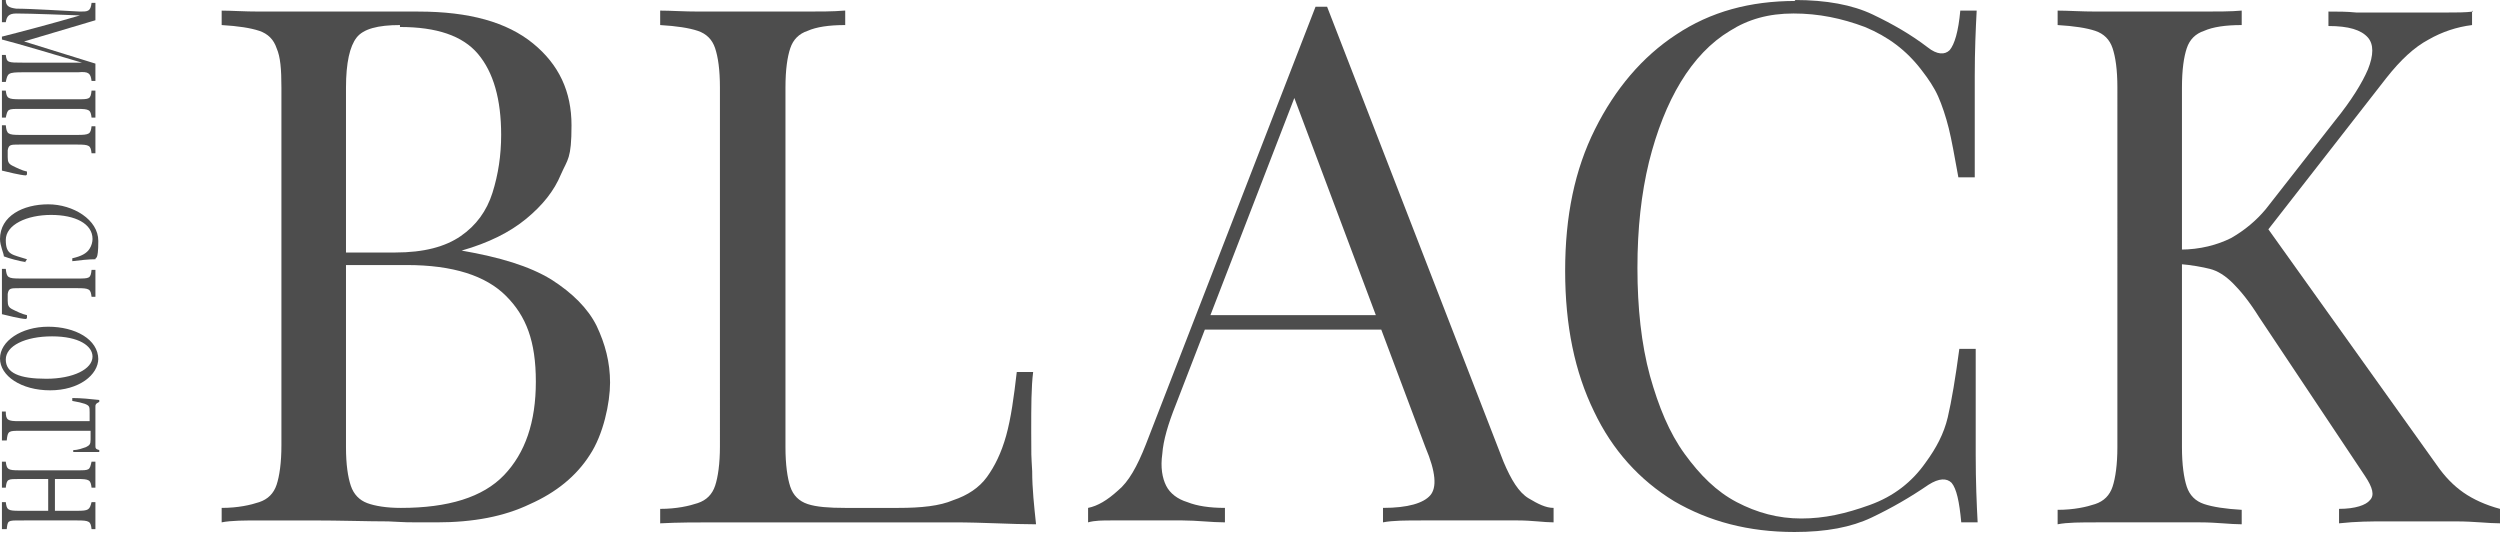 <?xml version="1.0" encoding="UTF-8"?>
<svg id="_レイヤー_1" data-name="レイヤー 1" xmlns="http://www.w3.org/2000/svg" width="259.4" height="55.3" version="1.1" viewBox="0 0 259.4 55.3">
  <defs>
    <style>
      .cls-1 {
        fill: #4d4d4d;
        stroke-width: 0px;
      }
    </style>
  </defs>
  <g>
    <path class="cls-1" d="M22.9,1.1c1.1,0,2.4.1,4.1.1,1.7,0,3.4,0,5,0,2.4,0,4.6,0,6.8,0,2.2,0,3.7,0,4.6,0,5.3,0,9.2,1.1,11.9,3.3,2.7,2.2,4,5,4,8.5s-.4,3.5-1.1,5.1c-.7,1.7-1.9,3.2-3.6,4.6-1.7,1.4-3.9,2.5-6.7,3.3h0c4,.7,7,1.6,9.3,3,2.2,1.4,3.8,3,4.7,4.8.9,1.9,1.4,3.8,1.4,5.9s-.7,5.4-2.1,7.5c-1.4,2.2-3.5,3.9-6.2,5.1-2.7,1.3-5.9,1.9-9.7,1.9s-2.8,0-5-.1c-2.2,0-4.9-.1-8-.1s-3.5,0-5.2,0c-1.7,0-3.1,0-4.1.2v-1.5c1.7,0,3-.3,3.9-.6.9-.3,1.5-.9,1.8-1.8s.5-2.3.5-4.1V9.1c0-1.9-.1-3.2-.5-4.1-.3-.9-.9-1.5-1.8-1.8-.9-.3-2.2-.5-3.9-.6v-1.5ZM41.5,2.6c-2.3,0-3.8.4-4.5,1.3-.7.9-1.1,2.6-1.1,5.2v37.3c0,1.8.2,3.1.5,4,.3.9.9,1.5,1.7,1.8.8.3,2,.5,3.5.5,4.9,0,8.5-1.1,10.7-3.4,2.2-2.3,3.3-5.5,3.3-9.7s-1-6.8-3.1-8.9c-2.1-2.1-5.5-3.2-10.3-3.2h-7.7v-1.3h6.5c3,0,5.2-.6,6.8-1.7,1.6-1.1,2.7-2.6,3.3-4.5.6-1.9.9-3.9.9-6,0-3.7-.8-6.5-2.4-8.4-1.6-1.9-4.3-2.8-8.1-2.8Z"/>
    <path class="cls-1" d="M87.7,1.1v1.5c-1.7,0-3,.2-3.9.6-.9.3-1.5.9-1.8,1.8-.3.9-.5,2.2-.5,4.1v37.3c0,1.8.2,3.2.5,4.1.3.9.9,1.5,1.8,1.8.9.3,2.2.4,3.9.4h5.5c2.4,0,4.3-.2,5.7-.8,1.5-.5,2.7-1.3,3.5-2.4s1.5-2.5,2-4.3c.5-1.8.8-4,1.1-6.6h1.7c-.2,1.6-.2,3.6-.2,6.2s0,2.3.1,4.1c0,1.8.2,3.6.4,5.5-2.6,0-5.4-.2-8.6-.2-3.2,0-6.1,0-8.6,0h-4.2c-1.7,0-3.6,0-5.6,0-2,0-4,0-6.1,0-2.1,0-4,0-5.9.1v-1.5c1.7,0,3-.3,3.9-.6.9-.3,1.5-.9,1.8-1.8.3-.9.5-2.3.5-4.1V9.1c0-1.9-.2-3.2-.5-4.1-.3-.9-.9-1.5-1.8-1.8-.9-.3-2.2-.5-3.9-.6v-1.5c1.1,0,2.4.1,4.1.1,1.7,0,3.5,0,5.5,0s3.5,0,5.2,0c1.7,0,3.2,0,4.3-.1Z"/>
    <path class="cls-1" d="M137.7.7l18.3,47.2c.8,1.9,1.6,3.2,2.6,3.8,1,.6,1.8,1,2.6,1v1.5c-1,0-2.2-.2-3.7-.2-1.5,0-2.9,0-4.4,0s-3.8,0-5.5,0c-1.7,0-3.1,0-4.1.2v-1.5c2.6,0,4.2-.5,4.9-1.3.7-.8.6-2.4-.5-5l-14-37.3,1.2-1-13.1,33.9c-.8,2-1.3,3.7-1.4,5.1-.2,1.4,0,2.5.4,3.3.4.8,1.2,1.4,2.2,1.7,1,.4,2.3.6,3.9.6v1.5c-1.4,0-2.9-.2-4.4-.2s-2.9,0-4.2,0-2.3,0-3.2,0-1.7,0-2.4.2v-1.5c1-.2,2-.8,3.1-1.8,1.1-.9,2-2.5,2.9-4.8L136.5.7h1.2ZM146.8,32.7v1.5h-22.4l.8-1.5h21.6Z"/>
    <path class="cls-1" d="M186.2,0c3.3,0,6,.5,8.1,1.5,2.1,1,4,2.1,5.7,3.4,1,.8,1.8.8,2.3.3.5-.6.9-1.9,1.1-4.1h1.7c-.1,1.9-.2,4.1-.2,6.8,0,2.7,0,6.2,0,10.5h-1.7c-.4-2.2-.7-3.9-1-5.1s-.7-2.4-1.1-3.3c-.4-.9-1-1.8-1.7-2.7-1.6-2.1-3.5-3.5-5.9-4.5-2.4-.9-4.8-1.4-7.4-1.4s-4.7.6-6.6,1.8c-2,1.2-3.7,3-5.1,5.3-1.4,2.3-2.5,5.1-3.3,8.3-.8,3.3-1.2,6.9-1.2,11s.4,7.9,1.3,11.2c.9,3.2,2,5.9,3.6,8.1s3.3,3.9,5.4,5c2.1,1.1,4.3,1.7,6.7,1.7s4.6-.5,7.1-1.4c2.5-.9,4.4-2.4,5.8-4.4,1.1-1.5,1.9-3,2.3-4.7.4-1.7.8-4.1,1.2-7.1h1.7c0,4.6,0,8.2,0,11,0,2.8.1,5.1.2,7h-1.7c-.2-2.2-.5-3.5-1-4.1-.5-.5-1.3-.5-2.4.2-1.9,1.3-3.8,2.4-5.9,3.4-2.1,1-4.7,1.5-8,1.5-4.8,0-8.9-1.1-12.5-3.2-3.6-2.2-6.4-5.3-8.3-9.3-2-4.1-3-8.9-3-14.6s1-10.5,3.1-14.7c2.1-4.2,4.9-7.5,8.4-9.8,3.6-2.4,7.7-3.5,12.4-3.5Z"/>
    <path class="cls-1" d="M232.6,1.1v1.5c-1.7,0-3,.2-3.9.6-.9.3-1.5.9-1.8,1.8-.3.9-.5,2.2-.5,4.1v37.3c0,1.8.2,3.2.5,4.1.3.9.9,1.5,1.8,1.8.9.3,2.2.5,3.9.6v1.5c-1.2,0-2.6-.2-4.3-.2s-3.5,0-5.2,0-3.8,0-5.5,0-3.1,0-4.1.2v-1.5c1.7,0,3-.3,3.9-.6.9-.3,1.5-.9,1.8-1.8.3-.9.5-2.3.5-4.1V9.1c0-1.9-.2-3.2-.5-4.1-.3-.9-.9-1.5-1.8-1.8-.9-.3-2.2-.5-3.9-.6v-1.5c1.1,0,2.4.1,4.1.1,1.7,0,3.5,0,5.5,0s3.5,0,5.2,0c1.7,0,3.2,0,4.3-.1ZM256.5,1.1v1.5c-1.6.2-3.1.7-4.5,1.5-1.5.8-2.9,2.1-4.4,4l-14.5,18.6,1.7-3.7,18,25.2c.9,1.3,1.8,2.2,2.8,2.9,1,.7,2.3,1.3,3.8,1.7v1.5c-1.2,0-2.7-.2-4.5-.2-1.8,0-3.3,0-4.5,0s-1.9,0-3.1,0c-1.2,0-2.8,0-4.6.2v-1.5c1.7,0,2.8-.4,3.2-.9.5-.5.3-1.3-.5-2.5l-11-16.5c-1-1.6-1.9-2.7-2.7-3.5-.8-.8-1.6-1.3-2.4-1.5-.8-.2-1.9-.4-3.1-.5v-1.5c2.1,0,3.9-.5,5.3-1.2,1.4-.8,2.6-1.8,3.6-3l7.2-9.2c1.7-2.1,2.8-3.9,3.4-5.3.6-1.5.6-2.6,0-3.3-.7-.8-2-1.2-4.1-1.2v-1.5c1,0,1.9,0,2.9.1,1,0,2,0,3,0,1,0,1.9,0,2.7,0,1.3,0,2.5,0,3.6,0,1.1,0,2,0,2.8-.1Z"/>
  </g>
  <g>
    <path class="cls-1" d="M.2,5.7h.4c.1.8.2.8,1.8.8h6.1C5.8,5.7,1.8,4.5.2,4.1v-.3c1.6-.4,5.4-1.4,8.1-2.2-5.2-.2-6.3-.2-6.6-.2-.8,0-1,.3-1.1.9H.2V0h.4c0,.6.3.8,1.1.9.6,0,1.2,0,6.6.3.8,0,1.1,0,1.2-.9h.4v1.8l-7.4,2.2,7.4,2.3v1.8h-.4c-.1-.8-.3-1-1.4-.9H2.4c-1.6,0-1.6.1-1.8,1H.2v-2.7Z"/>
    <path class="cls-1" d="M.2,9.4h.4c.1.8.2.9,1.5.9h5.9c1.3,0,1.4,0,1.5-.9h.4v2.8h-.4c-.1-.8-.2-.9-1.5-.9H2.1c-1.3,0-1.3,0-1.5.9H.2v-2.8Z"/>
    <path class="cls-1" d="M2.7,18.2c-.5,0-2.1-.4-2.5-.5v-4.7h.4c.1.9.2,1,1.5,1h5.9c1.3,0,1.4-.1,1.5-.9h.4v2.8h-.4c-.1-.8-.2-.9-1.5-.9H2c-.9,0-1.1,0-1.2.6,0,0,0,.7,0,.7,0,.5.1.7.5.9.4.2,1,.5,1.5.6v.3Z"/>
    <path class="cls-1" d="M2.7,27.2c-.7-.1-1.8-.4-2.3-.6,0-.3-.4-1.1-.4-1.8,0-2.4,2.4-3.6,5-3.6s5.2,1.6,5.2,3.8-.3,1.6-.3,1.9c-.7,0-1.6.1-2.4.2v-.3c.9-.2,1.5-.5,1.8-1,.2-.3.3-.7.3-1,0-1.6-1.8-2.5-4.3-2.5s-4.7,1-4.7,2.6.7,1.5,2.2,2l-.2.3Z"/>
    <path class="cls-1" d="M2.7,33.1c-.5,0-2.1-.4-2.5-.5v-4.7h.4c.1.9.2,1,1.5,1h5.9c1.3,0,1.4,0,1.5-.9h.4v2.8h-.4c-.1-.8-.2-.9-1.5-.9H2c-.9,0-1.1,0-1.2.6,0,0,0,.7,0,.7,0,.5.1.7.5.9.4.2,1,.5,1.5.6v.3Z"/>
    <path class="cls-1" d="M10.2,37.2c0,1.7-2,3.3-5,3.3s-5.2-1.5-5.2-3.3,2.2-3.3,5-3.3,5.2,1.3,5.2,3.4ZM9.6,37c0-1.1-1.4-2.1-4.2-2.1s-4.8,1-4.8,2.4,1.4,2,4.2,2,4.8-1,4.8-2.3Z"/>
    <path class="cls-1" d="M7.6,46.7c.5,0,1-.2,1.3-.3.4-.2.5-.3.5-.8v-.9H2.1c-1.2,0-1.3,0-1.4,1H.2v-3h.4c0,.9.2,1,1.4,1h7.3v-.9c0-.6,0-.7-.5-.9-.3-.1-.7-.2-1.3-.3v-.3c.9,0,1.9.1,2.8.2v.2c-.4.2-.4.3-.4.5v4c0,.3,0,.4.4.5v.2c-.7,0-1.8,0-2.7,0v-.3Z"/>
    <path class="cls-1" d="M9.5,54.9c-.1-.8-.2-.9-1.5-.9H2.1c-1.3,0-1.3,0-1.4.9H.2v-2.8h.4c.1.8.2.9,1.4.9h3v-3.3h-3c-1.2,0-1.3,0-1.4.9H.2v-2.7h.4c.1.8.2.9,1.4.9h6c1.3,0,1.3,0,1.5-.9h.4v2.7h-.4c-.1-.8-.2-.9-1.5-.9h-2.3v3.3h2.3c1.2,0,1.3-.1,1.5-.9h.4v2.8h-.4Z"/>
  </g>
</svg>
